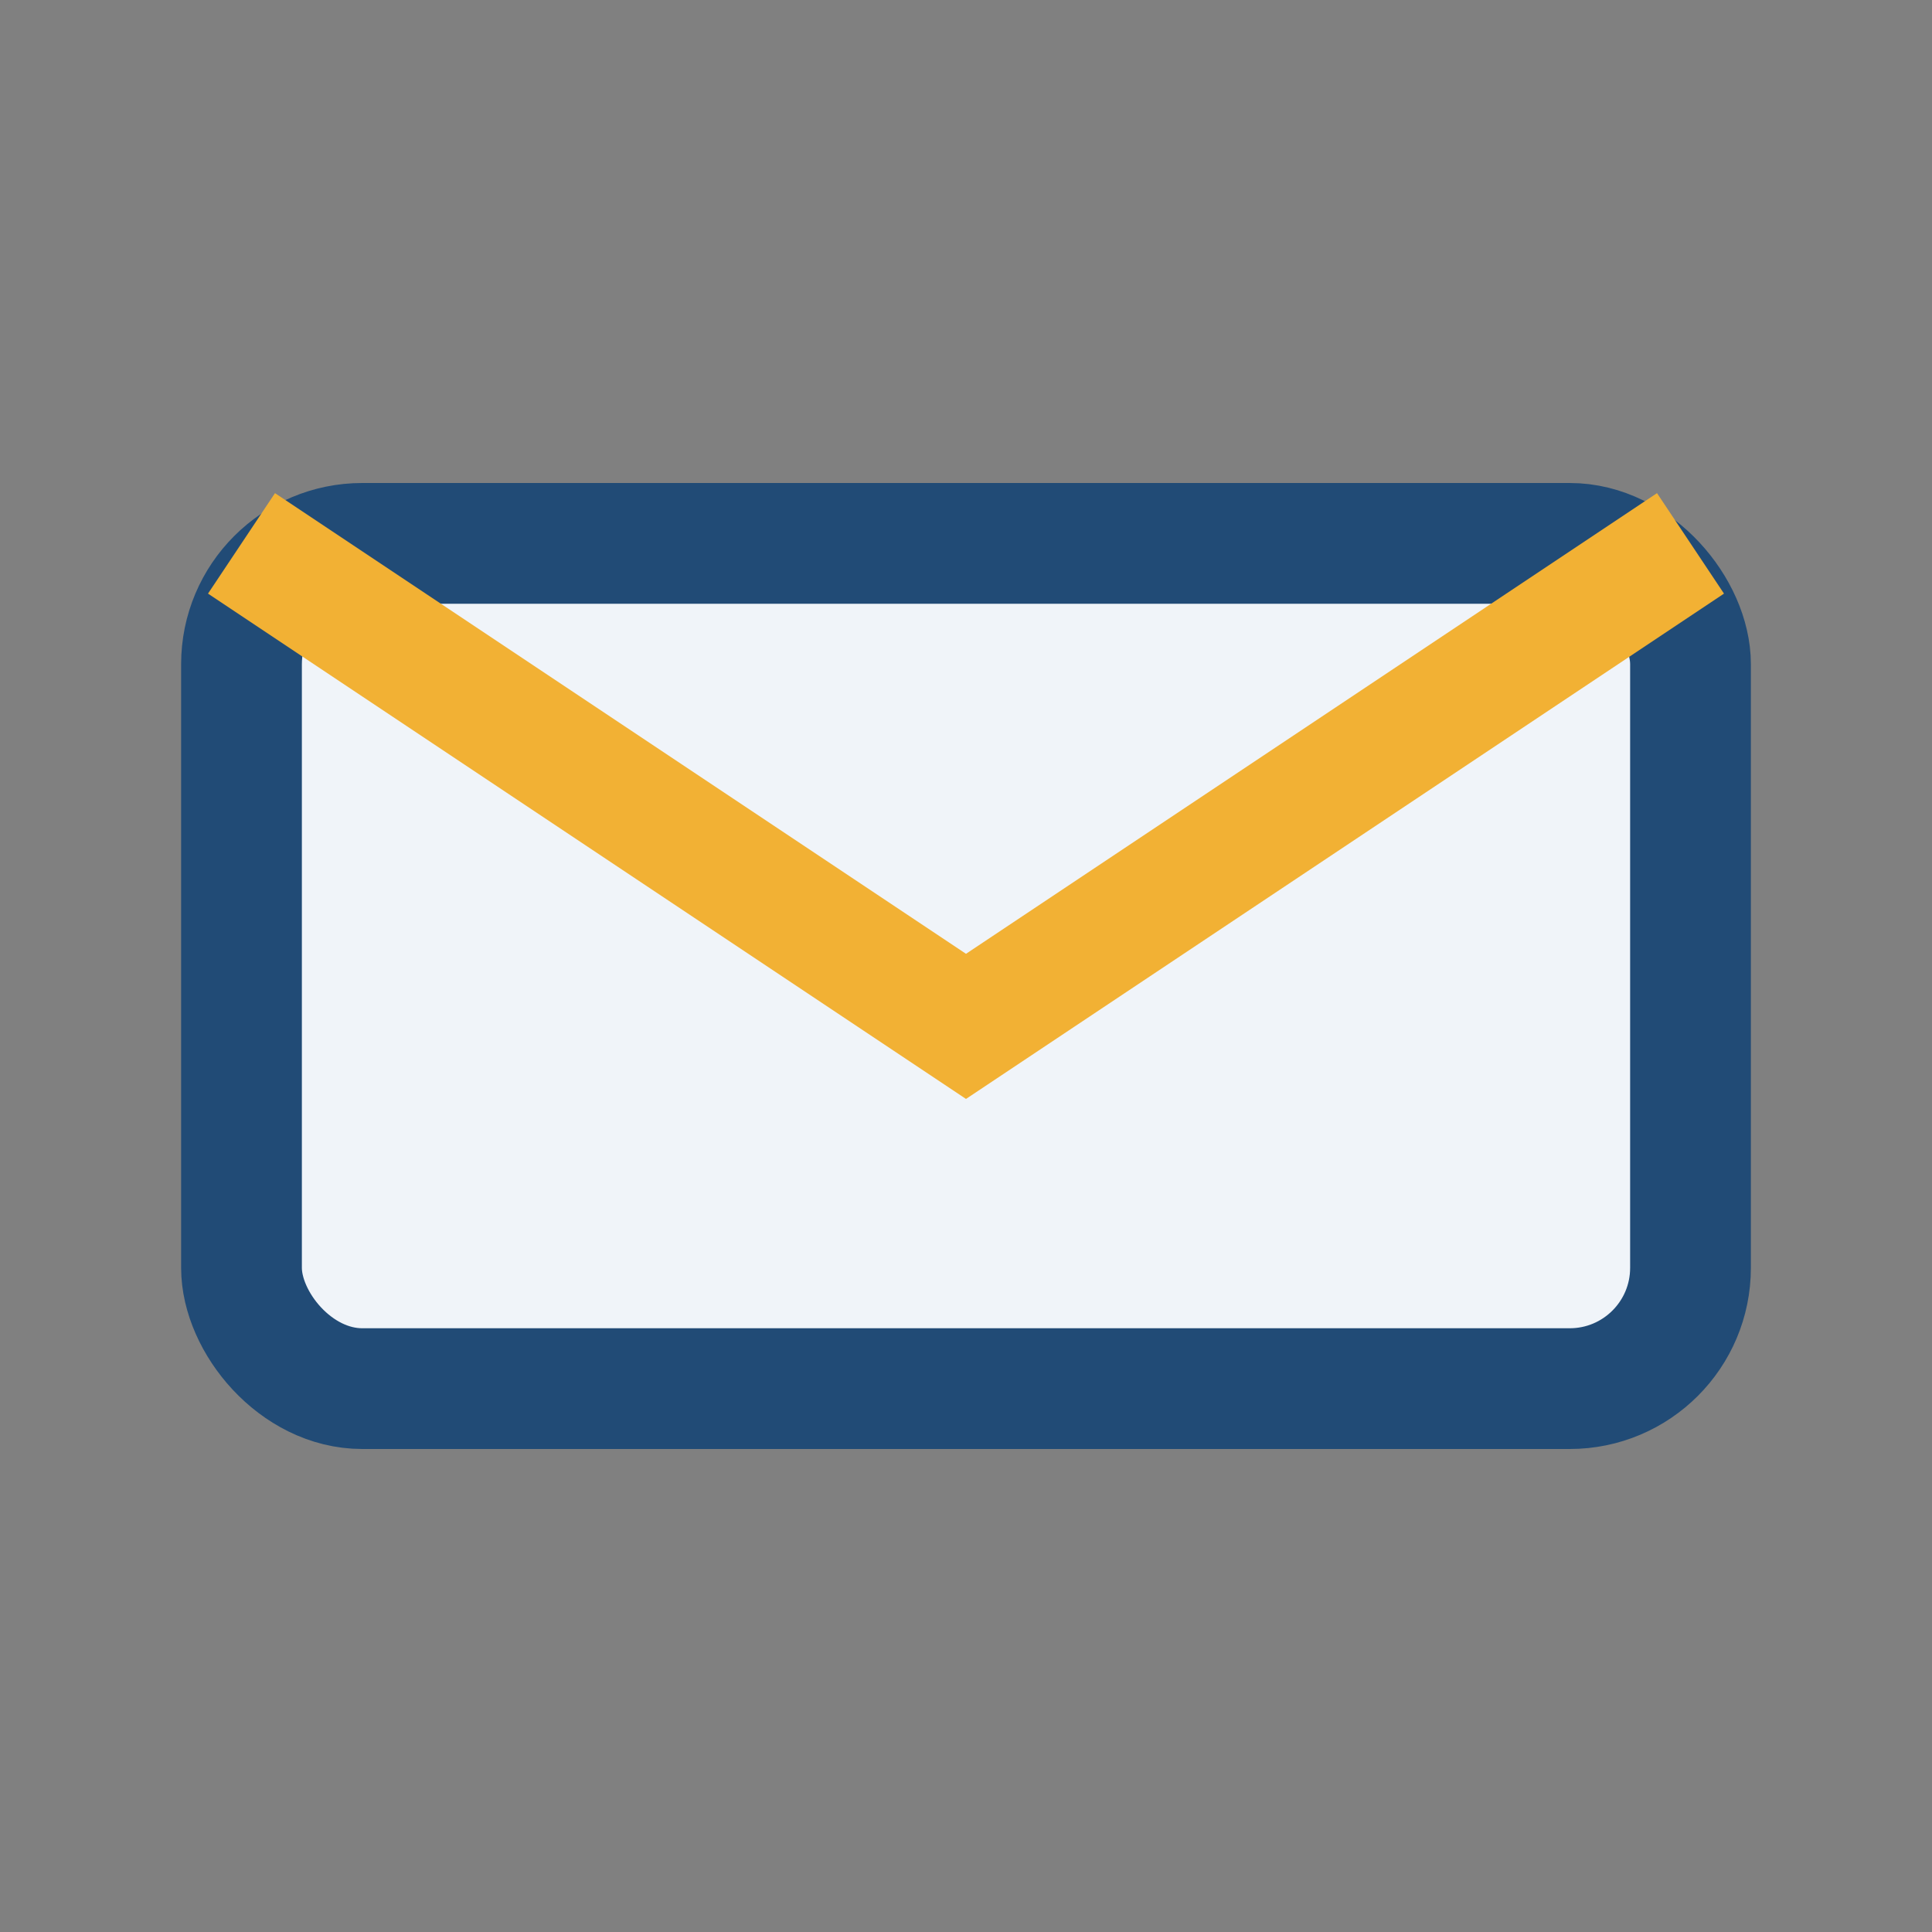 <?xml version="1.0" encoding="UTF-8"?>
<svg xmlns="http://www.w3.org/2000/svg" width="32" height="32" viewBox="0 0 32 32"><rect x="0" y="0" width="32" height="32" fill="#808080" stroke="none"/><rect x="4" y="9" width="24" height="14" rx="2" fill="#F0F4F9" stroke="#214B76" stroke-width="2"/><path d="M4 9l12 8 12-8" fill="none" stroke="#F2B134" stroke-width="2"/></svg>
